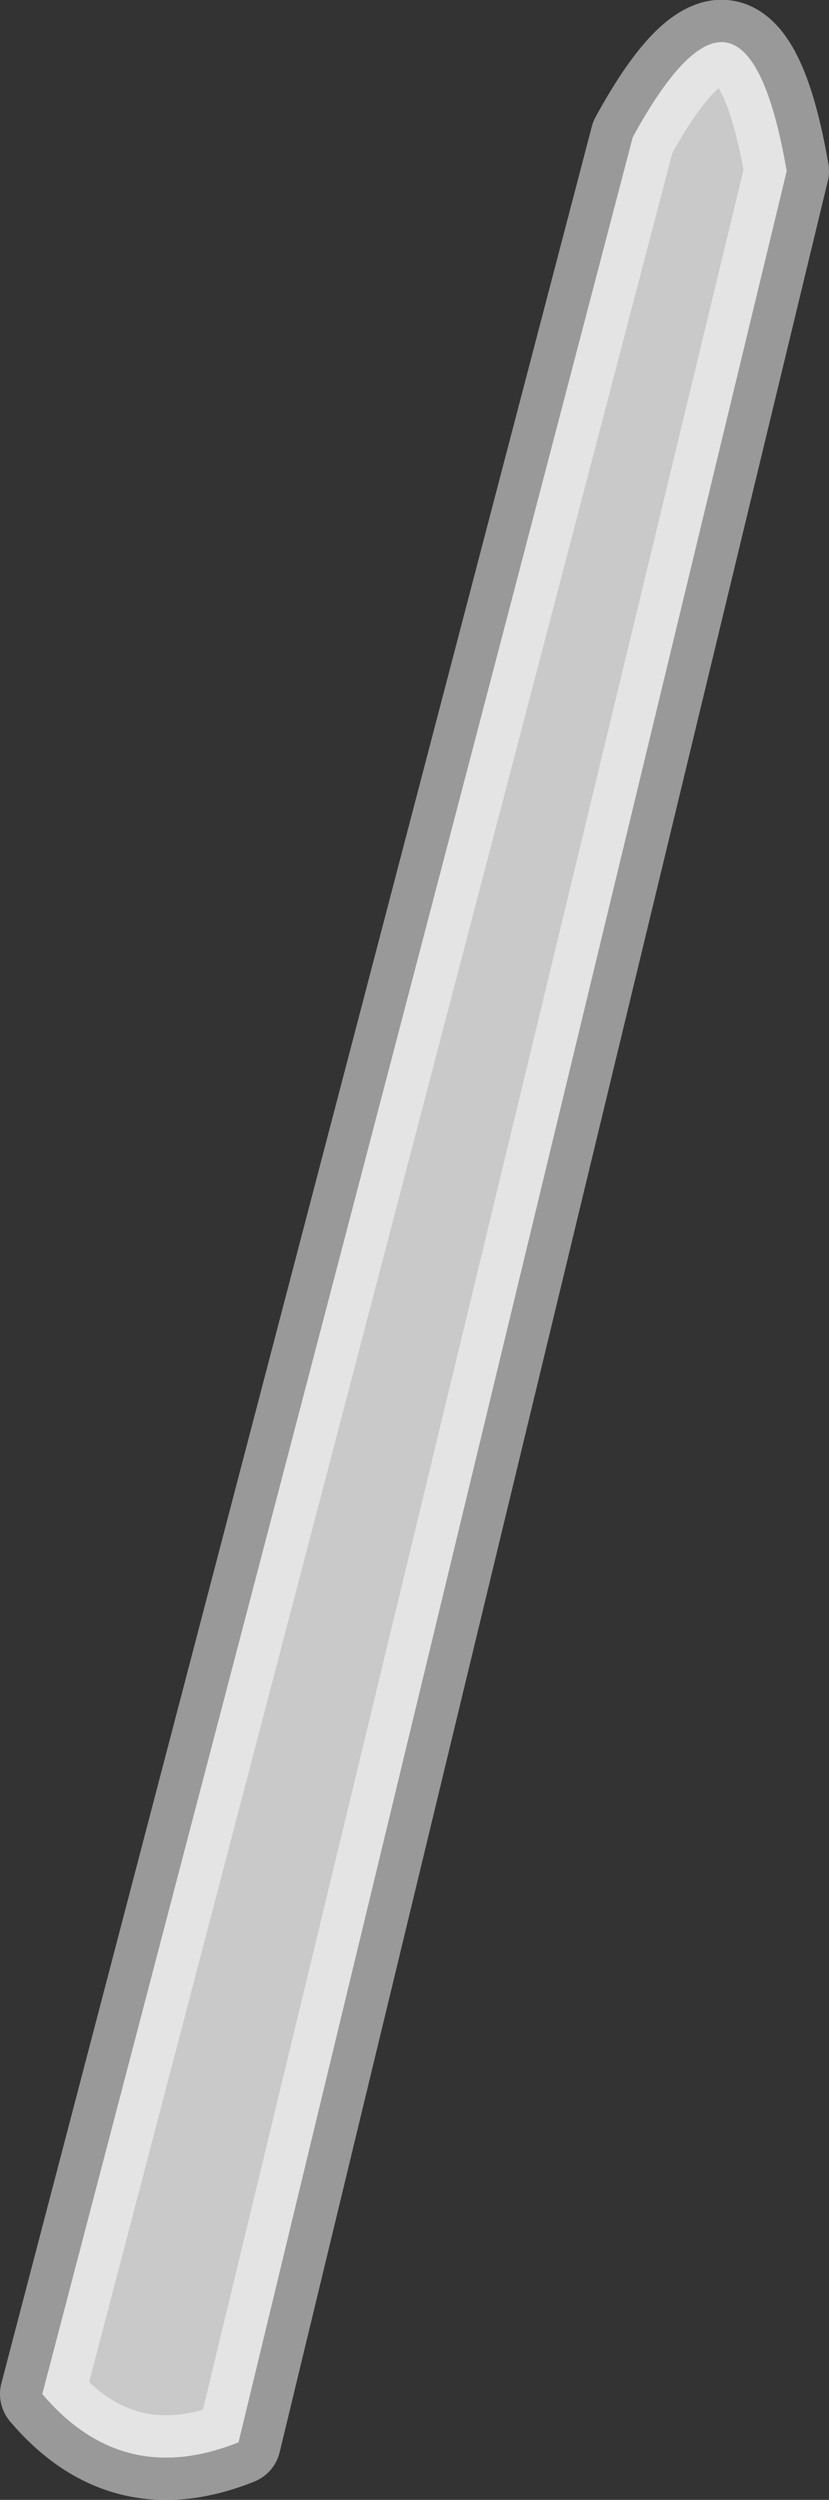 <?xml version="1.0" encoding="UTF-8" standalone="no"?>
<svg xmlns:xlink="http://www.w3.org/1999/xlink" height="147.6px" width="49.0px" xmlns="http://www.w3.org/2000/svg">
  <rect width="100%" height="100%" fill="#333333" stroke="none"/>
  <g transform="matrix(1.0, 0.0, 0.0, 1.0, 80.35, 110.5)">
    <path d="M-33.85 -100.4 L-66.25 33.7 Q-73.1 36.45 -77.85 30.85 L-42.95 -102.4 Q-36.3 -114.55 -33.85 -100.4" fill="#ffffff" fill-opacity="0.733" fill-rule="evenodd" stroke="none"/>
    <path d="M-33.85 -100.4 L-66.25 33.7 Q-73.1 36.45 -77.85 30.85 L-42.95 -102.4 Q-36.3 -114.55 -33.85 -100.4 Z" fill="none" stroke="#ffffff" stroke-linecap="round" stroke-linejoin="round" stroke-opacity="0.502" stroke-width="5.0"/>
  </g>
</svg>
